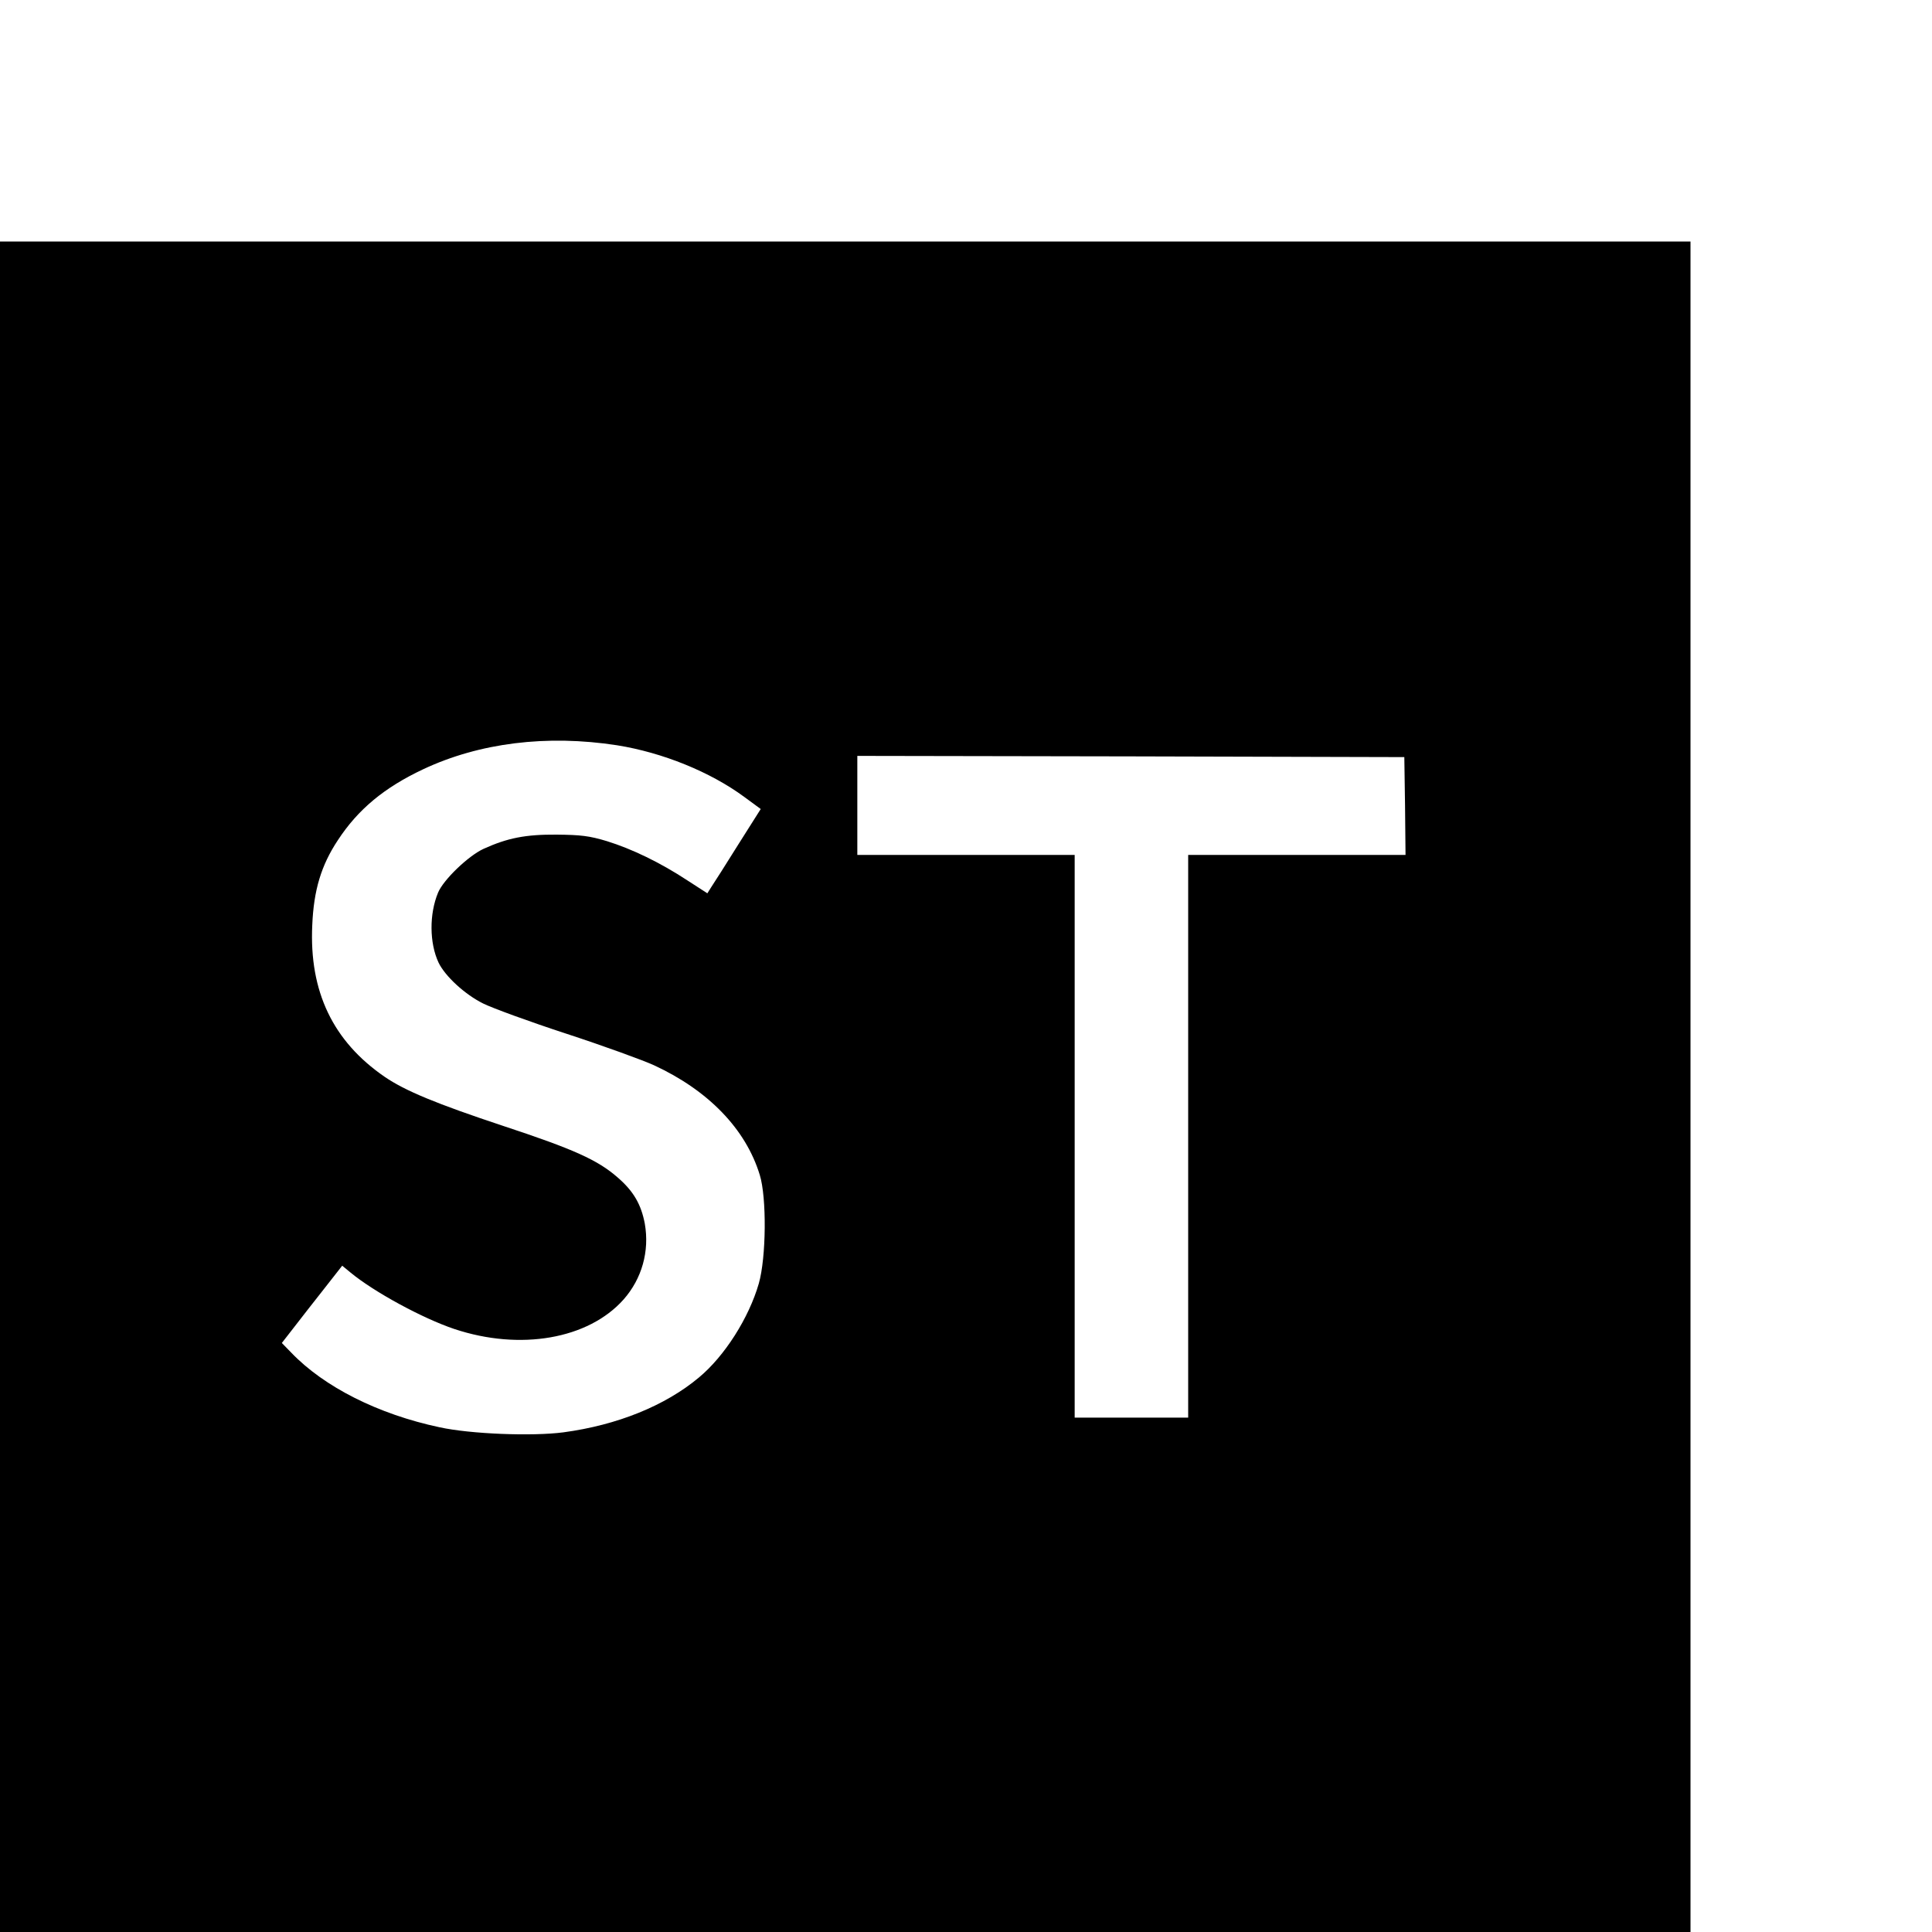 <?xml version="1.0" standalone="no"?>
<!DOCTYPE svg PUBLIC "-//W3C//DTD SVG 20010904//EN"
 "http://www.w3.org/TR/2001/REC-SVG-20010904/DTD/svg10.dtd">
<svg version="1.0" xmlns="http://www.w3.org/2000/svg"
 width="16pt" height="16pt" viewBox="0 0 16 16"
 preserveAspectRatio="xMidYMid meet">
<g transform="translate(0,16) scale(0.002,-0.002)"
fill="#000000" stroke="none">
<path d="M0 3500 l0 -3500 3500 0 3500 0 0 3500 0 3500 -3500 0 -3500 0 0
-3500z m2555 1414 c188 -30 386 -110 527 -214 l68 -50 -93 -147 c-51 -82 -101
-160 -111 -175 l-17 -27 -82 53 c-114 75 -231 131 -334 163 -73 22 -108 26
-208 27 -129 1 -204 -14 -303 -59 -63 -29 -166 -128 -188 -181 -37 -89 -36
-209 2 -290 27 -56 108 -131 184 -169 38 -19 194 -76 347 -126 153 -50 315
-109 361 -130 225 -104 380 -264 438 -454 29 -93 27 -342 -4 -450 -41 -142
-141 -300 -248 -389 -140 -117 -338 -197 -561 -227 -130 -17 -385 -7 -513 21
-254 54 -478 167 -614 309 l-39 40 49 63 c27 35 83 107 125 160 l76 97 34 -28
c98 -81 299 -190 430 -234 273 -91 555 -42 701 122 76 86 108 200 88 314 -15
79 -46 134 -112 191 -83 73 -184 118 -475 214 -277 92 -405 145 -490 203 -214
147 -313 353 -300 628 6 145 37 248 106 352 83 127 192 218 354 294 232 109
511 144 802 99z m3263 -251 l2 -203 -450 0 -450 0 0 -1165 0 -1165 -235 0
-235 0 0 1165 0 1165 -450 0 -450 0 0 205 0 205 1133 -2 1132 -3 3 -202z"/>
</g>
</svg>
